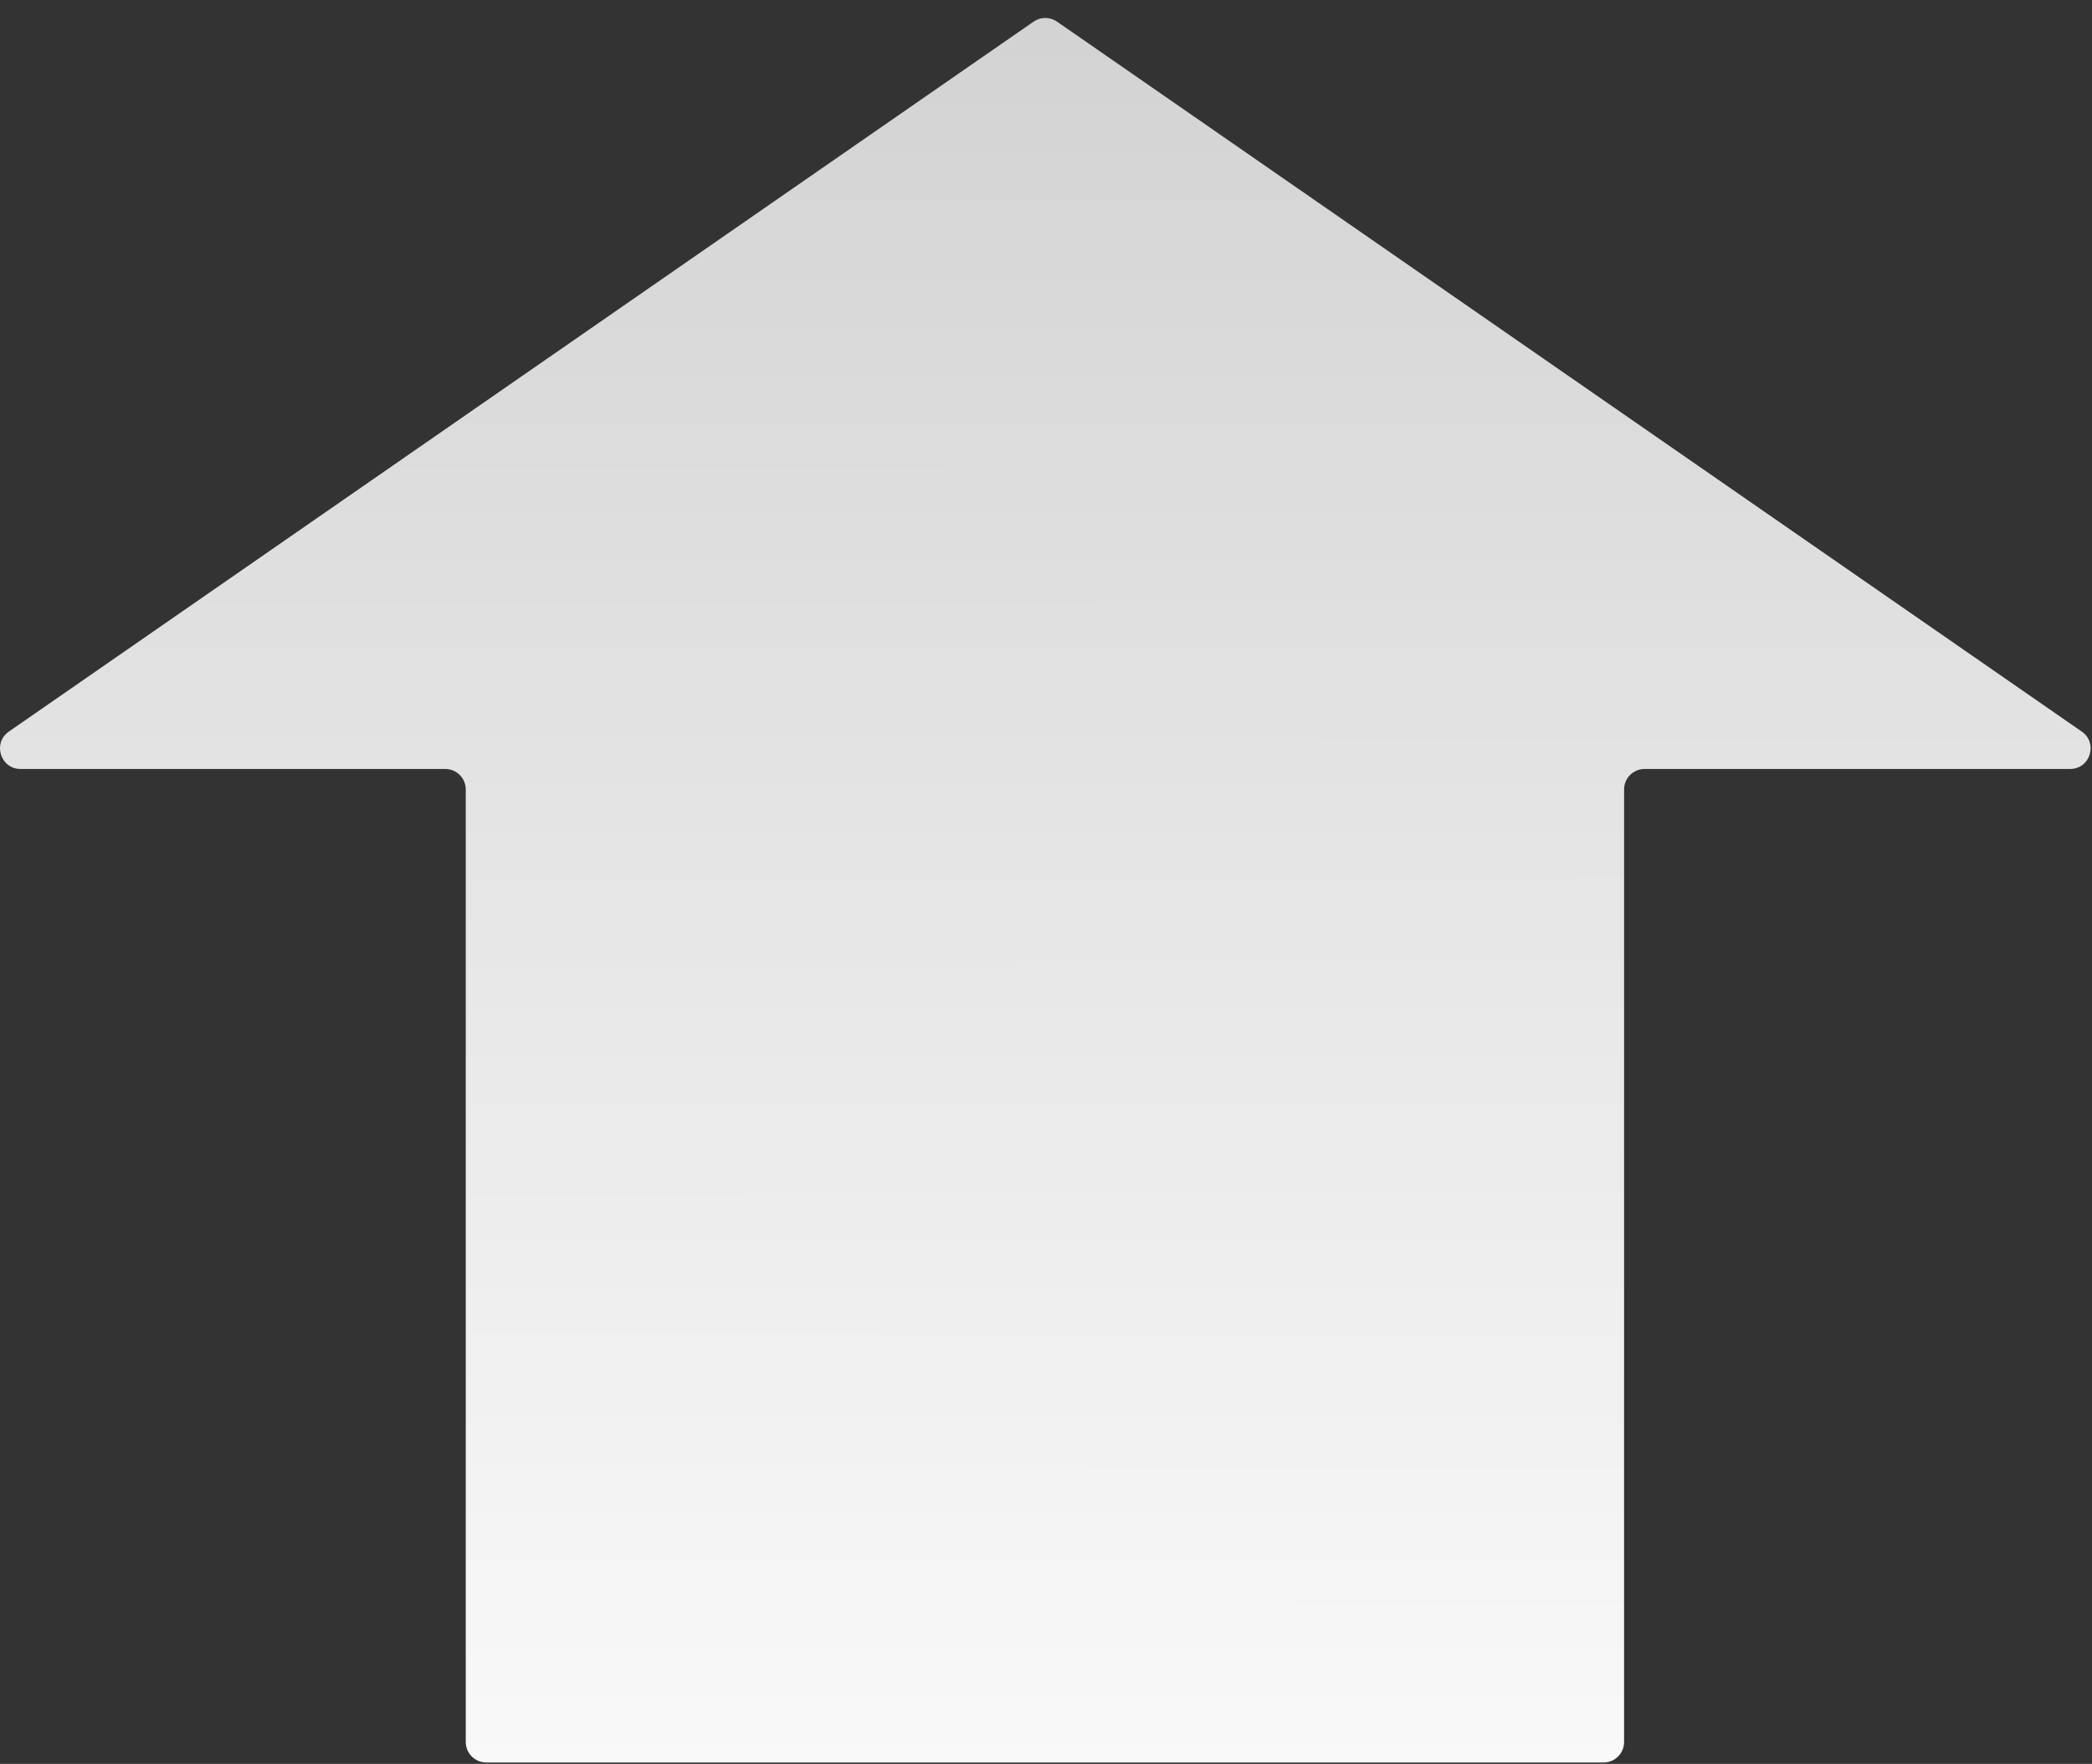 <svg width="102" height="86" viewBox="0 0 102 86" fill="none" xmlns="http://www.w3.org/2000/svg">
<rect x="0" y="0" width="102" height="86" fill="#333333" stroke="none"/>
<path d="M101.501 35.669C102.307 36.228 101.912 37.492 100.931 37.492H80.186C79.634 37.492 79.186 37.939 79.186 38.492V84.932C79.186 85.484 78.739 85.932 78.186 85.932H23.709C23.157 85.932 22.709 85.484 22.709 84.932V38.492C22.709 37.939 22.261 37.492 21.709 37.492H1.002C0.022 37.492 -0.373 36.228 0.432 35.669L50.397 1.053C50.74 0.816 51.194 0.816 51.536 1.053L101.501 35.669Z" fill="url(#paint0_linear_31245_34825)"/>
<defs>
<linearGradient id="paint0_linear_31245_34825" x1="50.936" y1="-13.82" x2="50.981" y2="86.004" gradientUnits="userSpaceOnUse">
<stop stop-color="#CCCCCC"/>
<stop offset="1" stop-color="#F9F9F9"/>
</linearGradient>
</defs>
</svg>

